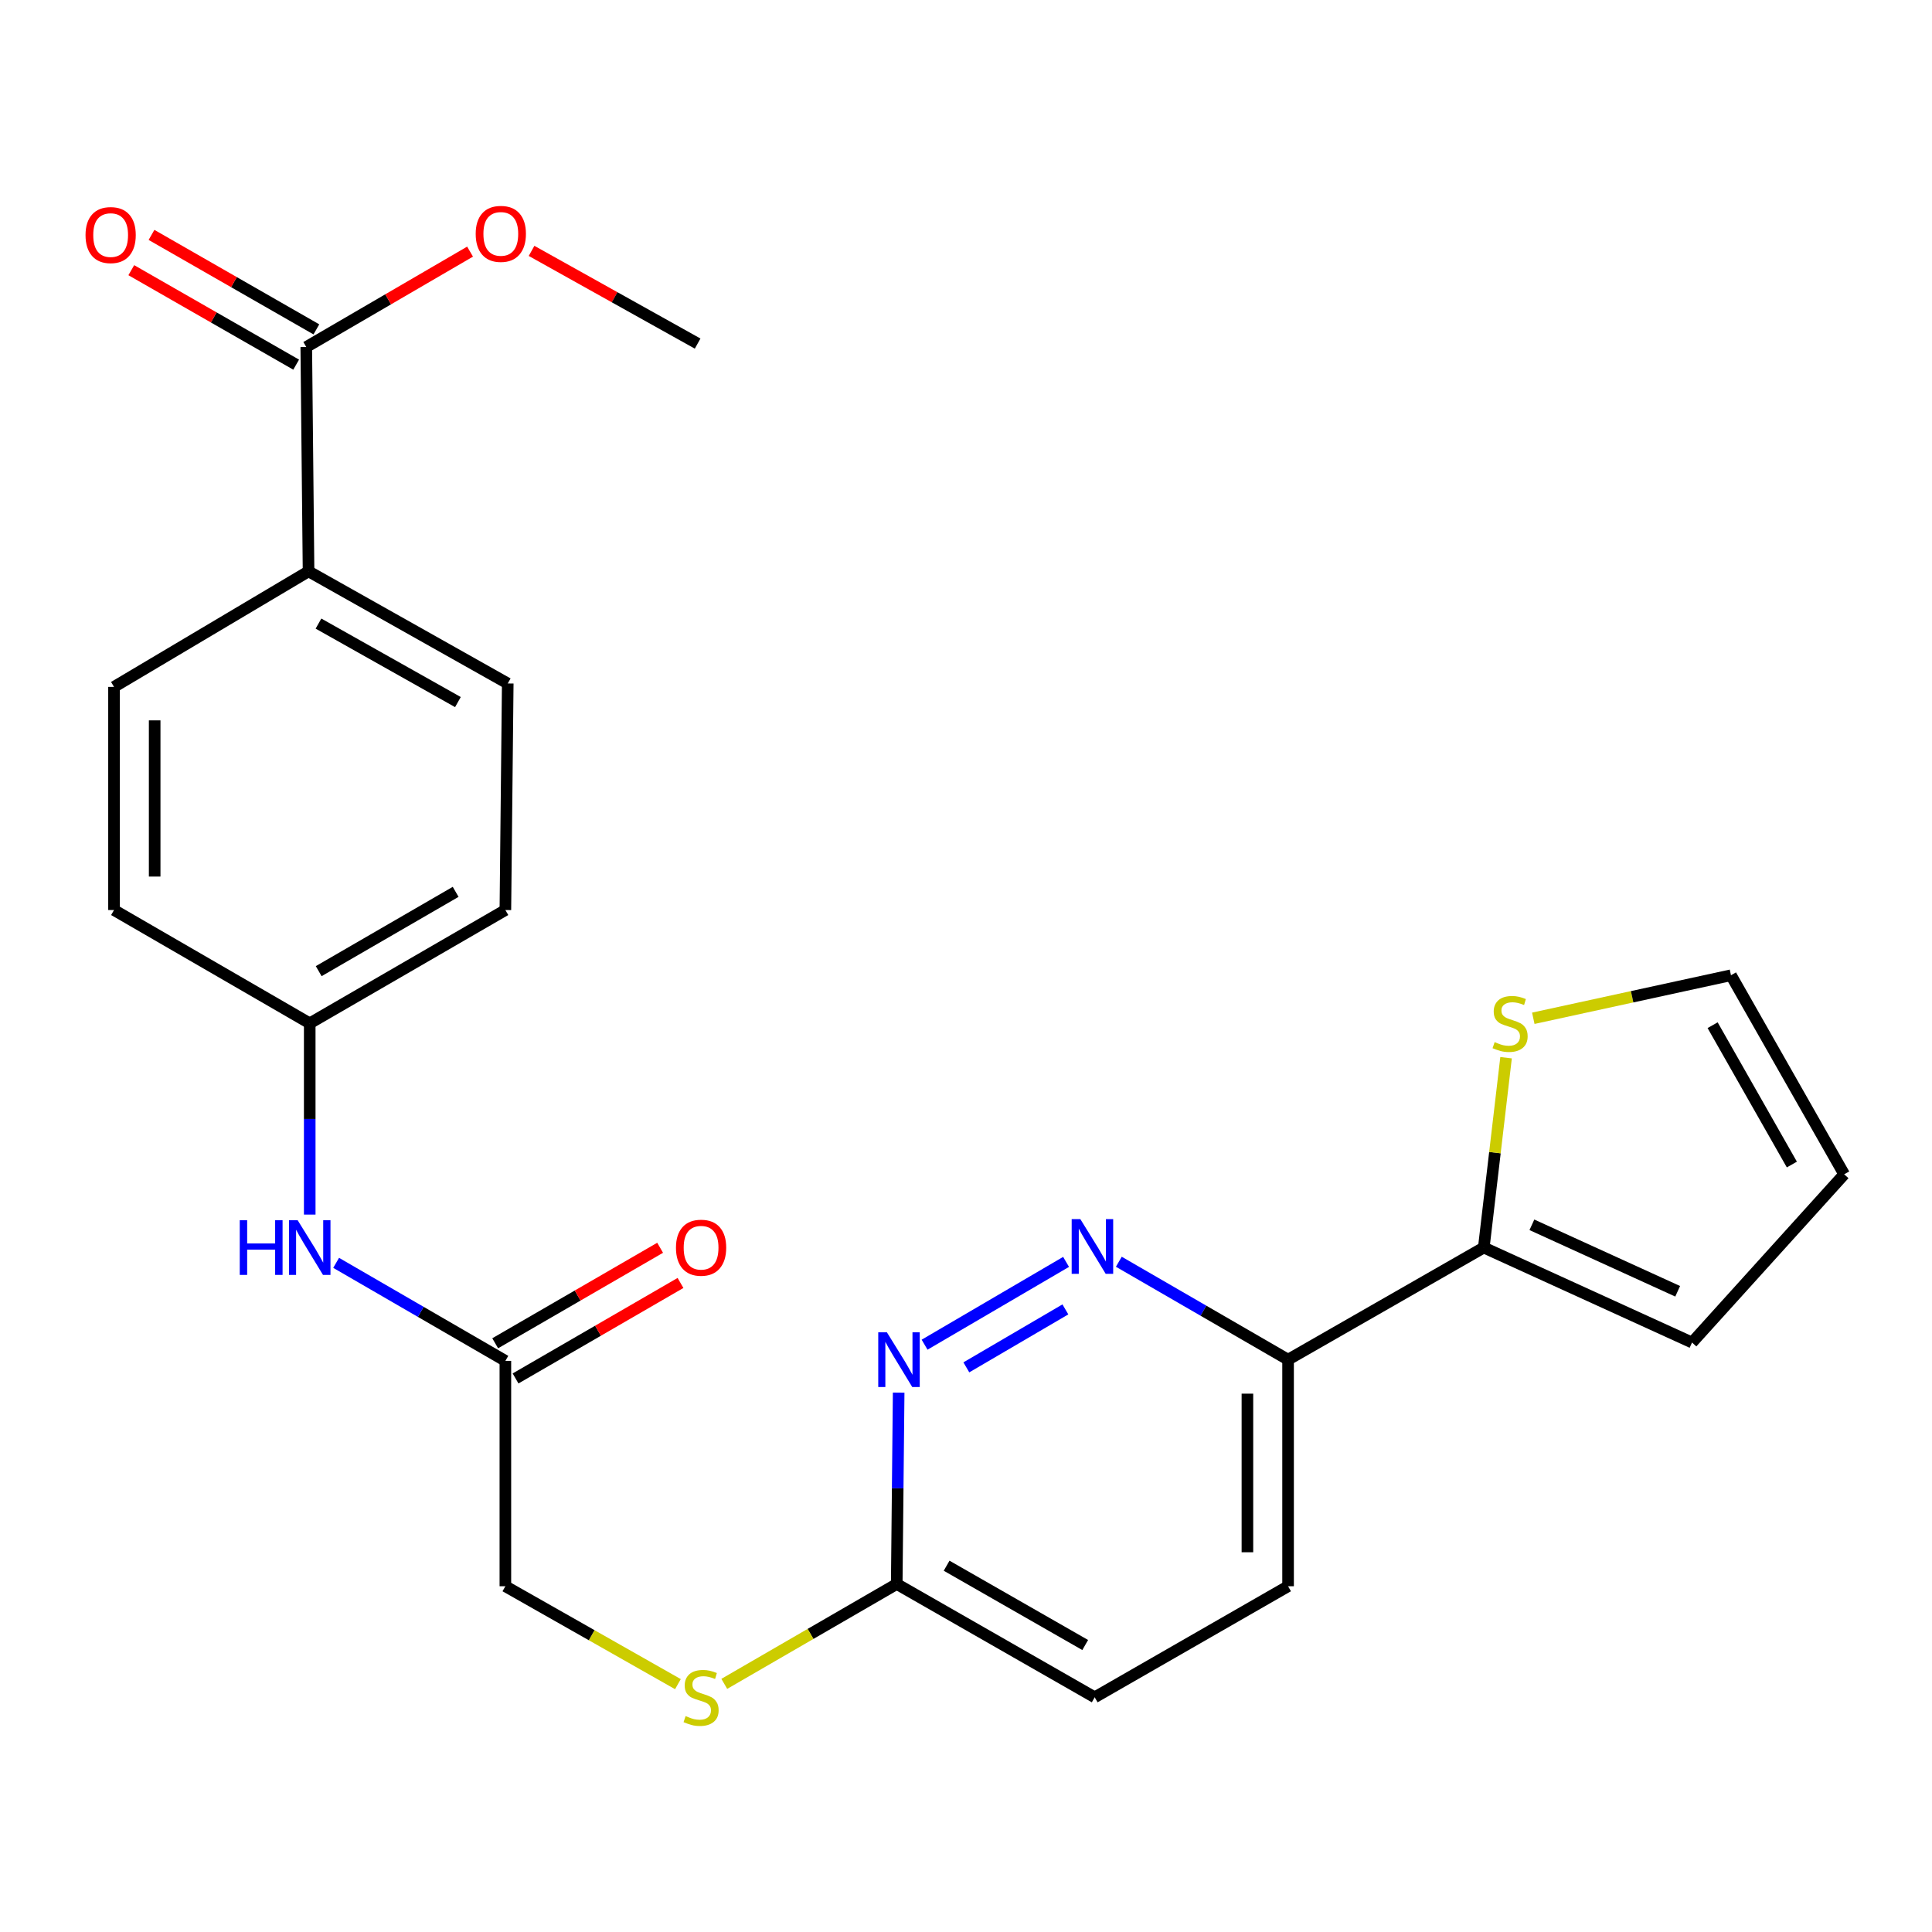 <?xml version='1.0' encoding='iso-8859-1'?>
<svg version='1.1' baseProfile='full'
              xmlns='http://www.w3.org/2000/svg'
                      xmlns:rdkit='http://www.rdkit.org/xml'
                      xmlns:xlink='http://www.w3.org/1999/xlink'
                  xml:space='preserve'
width='1000px' height='1000px' viewBox='0 0 1000 1000'>
<!-- END OF HEADER -->
<rect style='opacity:1.0;fill:#FFFFFF;stroke:none' width='1000' height='1000' x='0' y='0'> </rect>
<path class='bond-1' d='M 551.798,653.151 L 478.562,696.011' style='fill:none;fill-rule:evenodd;stroke:#0000FF;stroke-width:6px;stroke-linecap:butt;stroke-linejoin:miter;stroke-opacity:1' />
<path class='bond-1' d='M 551.442,677.742 L 500.177,707.744' style='fill:none;fill-rule:evenodd;stroke:#0000FF;stroke-width:6px;stroke-linecap:butt;stroke-linejoin:miter;stroke-opacity:1' />
<path class='bond-2' d='M 579.103,653.075 L 622.904,678.419' style='fill:none;fill-rule:evenodd;stroke:#0000FF;stroke-width:6px;stroke-linecap:butt;stroke-linejoin:miter;stroke-opacity:1' />
<path class='bond-2' d='M 622.904,678.419 L 666.704,703.763' style='fill:none;fill-rule:evenodd;stroke:#000000;stroke-width:6px;stroke-linecap:butt;stroke-linejoin:miter;stroke-opacity:1' />
<path class='bond-0' d='M 768.006,645.729 L 666.704,703.763' style='fill:none;fill-rule:evenodd;stroke:#000000;stroke-width:6px;stroke-linecap:butt;stroke-linejoin:miter;stroke-opacity:1' />
<path class='bond-4' d='M 768.006,645.729 L 773.771,596.602' style='fill:none;fill-rule:evenodd;stroke:#000000;stroke-width:6px;stroke-linecap:butt;stroke-linejoin:miter;stroke-opacity:1' />
<path class='bond-4' d='M 773.771,596.602 L 779.537,547.475' style='fill:none;fill-rule:evenodd;stroke:#CCCC00;stroke-width:6px;stroke-linecap:butt;stroke-linejoin:miter;stroke-opacity:1' />
<path class='bond-9' d='M 768.006,645.729 L 875.796,694.89' style='fill:none;fill-rule:evenodd;stroke:#000000;stroke-width:6px;stroke-linecap:butt;stroke-linejoin:miter;stroke-opacity:1' />
<path class='bond-9' d='M 792.906,633.957 L 868.359,668.369' style='fill:none;fill-rule:evenodd;stroke:#000000;stroke-width:6px;stroke-linecap:butt;stroke-linejoin:miter;stroke-opacity:1' />
<path class='bond-6' d='M 465.146,720.826 L 464.647,770.351' style='fill:none;fill-rule:evenodd;stroke:#0000FF;stroke-width:6px;stroke-linecap:butt;stroke-linejoin:miter;stroke-opacity:1' />
<path class='bond-6' d='M 464.647,770.351 L 464.148,819.877' style='fill:none;fill-rule:evenodd;stroke:#000000;stroke-width:6px;stroke-linecap:butt;stroke-linejoin:miter;stroke-opacity:1' />
<path class='bond-15' d='M 666.704,703.763 L 666.704,821.034' style='fill:none;fill-rule:evenodd;stroke:#000000;stroke-width:6px;stroke-linecap:butt;stroke-linejoin:miter;stroke-opacity:1' />
<path class='bond-15' d='M 645.661,721.354 L 645.661,803.443' style='fill:none;fill-rule:evenodd;stroke:#000000;stroke-width:6px;stroke-linecap:butt;stroke-linejoin:miter;stroke-opacity:1' />
<path class='bond-3' d='M 158.525,179.614 L 159.706,295.728' style='fill:none;fill-rule:evenodd;stroke:#000000;stroke-width:6px;stroke-linecap:butt;stroke-linejoin:miter;stroke-opacity:1' />
<path class='bond-12' d='M 163.757,170.485 L 121.088,146.035' style='fill:none;fill-rule:evenodd;stroke:#000000;stroke-width:6px;stroke-linecap:butt;stroke-linejoin:miter;stroke-opacity:1' />
<path class='bond-12' d='M 121.088,146.035 L 78.419,121.584' style='fill:none;fill-rule:evenodd;stroke:#FF0000;stroke-width:6px;stroke-linecap:butt;stroke-linejoin:miter;stroke-opacity:1' />
<path class='bond-12' d='M 153.294,188.743 L 110.626,164.293' style='fill:none;fill-rule:evenodd;stroke:#000000;stroke-width:6px;stroke-linecap:butt;stroke-linejoin:miter;stroke-opacity:1' />
<path class='bond-12' d='M 110.626,164.293 L 67.957,139.843' style='fill:none;fill-rule:evenodd;stroke:#FF0000;stroke-width:6px;stroke-linecap:butt;stroke-linejoin:miter;stroke-opacity:1' />
<path class='bond-21' d='M 158.525,179.614 L 200.916,154.927' style='fill:none;fill-rule:evenodd;stroke:#000000;stroke-width:6px;stroke-linecap:butt;stroke-linejoin:miter;stroke-opacity:1' />
<path class='bond-21' d='M 200.916,154.927 L 243.306,130.24' style='fill:none;fill-rule:evenodd;stroke:#FF0000;stroke-width:6px;stroke-linecap:butt;stroke-linejoin:miter;stroke-opacity:1' />
<path class='bond-11' d='M 793.631,527.06 L 844.791,515.922' style='fill:none;fill-rule:evenodd;stroke:#CCCC00;stroke-width:6px;stroke-linecap:butt;stroke-linejoin:miter;stroke-opacity:1' />
<path class='bond-11' d='M 844.791,515.922 L 895.951,504.784' style='fill:none;fill-rule:evenodd;stroke:#000000;stroke-width:6px;stroke-linecap:butt;stroke-linejoin:miter;stroke-opacity:1' />
<path class='bond-5' d='M 261.58,704.383 L 261.58,821.034' style='fill:none;fill-rule:evenodd;stroke:#000000;stroke-width:6px;stroke-linecap:butt;stroke-linejoin:miter;stroke-opacity:1' />
<path class='bond-8' d='M 261.58,704.383 L 217.78,679.014' style='fill:none;fill-rule:evenodd;stroke:#000000;stroke-width:6px;stroke-linecap:butt;stroke-linejoin:miter;stroke-opacity:1' />
<path class='bond-8' d='M 217.78,679.014 L 173.98,653.645' style='fill:none;fill-rule:evenodd;stroke:#0000FF;stroke-width:6px;stroke-linecap:butt;stroke-linejoin:miter;stroke-opacity:1' />
<path class='bond-14' d='M 266.853,713.488 L 309.54,688.772' style='fill:none;fill-rule:evenodd;stroke:#000000;stroke-width:6px;stroke-linecap:butt;stroke-linejoin:miter;stroke-opacity:1' />
<path class='bond-14' d='M 309.54,688.772 L 352.228,664.056' style='fill:none;fill-rule:evenodd;stroke:#FF0000;stroke-width:6px;stroke-linecap:butt;stroke-linejoin:miter;stroke-opacity:1' />
<path class='bond-14' d='M 256.308,695.277 L 298.996,670.561' style='fill:none;fill-rule:evenodd;stroke:#000000;stroke-width:6px;stroke-linecap:butt;stroke-linejoin:miter;stroke-opacity:1' />
<path class='bond-14' d='M 298.996,670.561 L 341.683,645.845' style='fill:none;fill-rule:evenodd;stroke:#FF0000;stroke-width:6px;stroke-linecap:butt;stroke-linejoin:miter;stroke-opacity:1' />
<path class='bond-10' d='M 464.148,819.877 L 419.518,845.721' style='fill:none;fill-rule:evenodd;stroke:#000000;stroke-width:6px;stroke-linecap:butt;stroke-linejoin:miter;stroke-opacity:1' />
<path class='bond-10' d='M 419.518,845.721 L 374.887,871.566' style='fill:none;fill-rule:evenodd;stroke:#CCCC00;stroke-width:6px;stroke-linecap:butt;stroke-linejoin:miter;stroke-opacity:1' />
<path class='bond-25' d='M 464.148,819.877 L 566.619,878.518' style='fill:none;fill-rule:evenodd;stroke:#000000;stroke-width:6px;stroke-linecap:butt;stroke-linejoin:miter;stroke-opacity:1' />
<path class='bond-25' d='M 489.971,810.409 L 561.7,851.458' style='fill:none;fill-rule:evenodd;stroke:#000000;stroke-width:6px;stroke-linecap:butt;stroke-linejoin:miter;stroke-opacity:1' />
<path class='bond-7' d='M 159.706,295.728 L 262.808,353.762' style='fill:none;fill-rule:evenodd;stroke:#000000;stroke-width:6px;stroke-linecap:butt;stroke-linejoin:miter;stroke-opacity:1' />
<path class='bond-7' d='M 164.849,322.771 L 237.021,363.395' style='fill:none;fill-rule:evenodd;stroke:#000000;stroke-width:6px;stroke-linecap:butt;stroke-linejoin:miter;stroke-opacity:1' />
<path class='bond-27' d='M 159.706,295.728 L 59.013,355.539' style='fill:none;fill-rule:evenodd;stroke:#000000;stroke-width:6px;stroke-linecap:butt;stroke-linejoin:miter;stroke-opacity:1' />
<path class='bond-19' d='M 160.314,628.668 L 160.314,579.171' style='fill:none;fill-rule:evenodd;stroke:#0000FF;stroke-width:6px;stroke-linecap:butt;stroke-linejoin:miter;stroke-opacity:1' />
<path class='bond-19' d='M 160.314,579.171 L 160.314,529.674' style='fill:none;fill-rule:evenodd;stroke:#000000;stroke-width:6px;stroke-linecap:butt;stroke-linejoin:miter;stroke-opacity:1' />
<path class='bond-13' d='M 875.796,694.89 L 954.545,607.816' style='fill:none;fill-rule:evenodd;stroke:#000000;stroke-width:6px;stroke-linecap:butt;stroke-linejoin:miter;stroke-opacity:1' />
<path class='bond-18' d='M 350.89,871.713 L 306.235,846.374' style='fill:none;fill-rule:evenodd;stroke:#CCCC00;stroke-width:6px;stroke-linecap:butt;stroke-linejoin:miter;stroke-opacity:1' />
<path class='bond-18' d='M 306.235,846.374 L 261.58,821.034' style='fill:none;fill-rule:evenodd;stroke:#000000;stroke-width:6px;stroke-linecap:butt;stroke-linejoin:miter;stroke-opacity:1' />
<path class='bond-26' d='M 895.951,504.784 L 954.545,607.816' style='fill:none;fill-rule:evenodd;stroke:#000000;stroke-width:6px;stroke-linecap:butt;stroke-linejoin:miter;stroke-opacity:1' />
<path class='bond-26' d='M 886.448,530.642 L 927.464,602.764' style='fill:none;fill-rule:evenodd;stroke:#000000;stroke-width:6px;stroke-linecap:butt;stroke-linejoin:miter;stroke-opacity:1' />
<path class='bond-20' d='M 666.704,821.034 L 566.619,878.518' style='fill:none;fill-rule:evenodd;stroke:#000000;stroke-width:6px;stroke-linecap:butt;stroke-linejoin:miter;stroke-opacity:1' />
<path class='bond-16' d='M 262.808,353.762 L 261.58,471.033' style='fill:none;fill-rule:evenodd;stroke:#000000;stroke-width:6px;stroke-linecap:butt;stroke-linejoin:miter;stroke-opacity:1' />
<path class='bond-17' d='M 59.013,355.539 L 59.013,471.033' style='fill:none;fill-rule:evenodd;stroke:#000000;stroke-width:6px;stroke-linecap:butt;stroke-linejoin:miter;stroke-opacity:1' />
<path class='bond-17' d='M 80.056,372.863 L 80.056,453.709' style='fill:none;fill-rule:evenodd;stroke:#000000;stroke-width:6px;stroke-linecap:butt;stroke-linejoin:miter;stroke-opacity:1' />
<path class='bond-22' d='M 160.314,529.674 L 59.013,471.033' style='fill:none;fill-rule:evenodd;stroke:#000000;stroke-width:6px;stroke-linecap:butt;stroke-linejoin:miter;stroke-opacity:1' />
<path class='bond-23' d='M 160.314,529.674 L 261.58,471.033' style='fill:none;fill-rule:evenodd;stroke:#000000;stroke-width:6px;stroke-linecap:butt;stroke-linejoin:miter;stroke-opacity:1' />
<path class='bond-23' d='M 164.959,502.667 L 235.845,461.618' style='fill:none;fill-rule:evenodd;stroke:#000000;stroke-width:6px;stroke-linecap:butt;stroke-linejoin:miter;stroke-opacity:1' />
<path class='bond-24' d='M 275.136,129.857 L 318.114,153.847' style='fill:none;fill-rule:evenodd;stroke:#FF0000;stroke-width:6px;stroke-linecap:butt;stroke-linejoin:miter;stroke-opacity:1' />
<path class='bond-24' d='M 318.114,153.847 L 361.093,177.837' style='fill:none;fill-rule:evenodd;stroke:#000000;stroke-width:6px;stroke-linecap:butt;stroke-linejoin:miter;stroke-opacity:1' />
<path  class='atom-0' d='M 559.178 631.008
L 568.458 646.008
Q 569.378 647.488, 570.858 650.168
Q 572.338 652.848, 572.418 653.008
L 572.418 631.008
L 576.178 631.008
L 576.178 659.328
L 572.298 659.328
L 562.338 642.928
Q 561.178 641.008, 559.938 638.808
Q 558.738 636.608, 558.378 635.928
L 558.378 659.328
L 554.698 659.328
L 554.698 631.008
L 559.178 631.008
' fill='#0000FF'/>
<path  class='atom-2' d='M 459.057 689.603
L 468.337 704.603
Q 469.257 706.083, 470.737 708.763
Q 472.217 711.443, 472.297 711.603
L 472.297 689.603
L 476.057 689.603
L 476.057 717.923
L 472.177 717.923
L 462.217 701.523
Q 461.057 699.603, 459.817 697.403
Q 458.617 695.203, 458.257 694.523
L 458.257 717.923
L 454.577 717.923
L 454.577 689.603
L 459.057 689.603
' fill='#0000FF'/>
<path  class='atom-5' d='M 773.626 539.394
Q 773.946 539.514, 775.266 540.074
Q 776.586 540.634, 778.026 540.994
Q 779.506 541.314, 780.946 541.314
Q 783.626 541.314, 785.186 540.034
Q 786.746 538.714, 786.746 536.434
Q 786.746 534.874, 785.946 533.914
Q 785.186 532.954, 783.986 532.434
Q 782.786 531.914, 780.786 531.314
Q 778.266 530.554, 776.746 529.834
Q 775.266 529.114, 774.186 527.594
Q 773.146 526.074, 773.146 523.514
Q 773.146 519.954, 775.546 517.754
Q 777.986 515.554, 782.786 515.554
Q 786.066 515.554, 789.786 517.114
L 788.866 520.194
Q 785.466 518.794, 782.906 518.794
Q 780.146 518.794, 778.626 519.954
Q 777.106 521.074, 777.146 523.034
Q 777.146 524.554, 777.906 525.474
Q 778.706 526.394, 779.826 526.914
Q 780.986 527.434, 782.906 528.034
Q 785.466 528.834, 786.986 529.634
Q 788.506 530.434, 789.586 532.074
Q 790.706 533.674, 790.706 536.434
Q 790.706 540.354, 788.066 542.474
Q 785.466 544.554, 781.106 544.554
Q 778.586 544.554, 776.666 543.994
Q 774.786 543.474, 772.546 542.554
L 773.626 539.394
' fill='#CCCC00'/>
<path  class='atom-9' d='M 124.094 631.569
L 127.934 631.569
L 127.934 643.609
L 142.414 643.609
L 142.414 631.569
L 146.254 631.569
L 146.254 659.889
L 142.414 659.889
L 142.414 646.809
L 127.934 646.809
L 127.934 659.889
L 124.094 659.889
L 124.094 631.569
' fill='#0000FF'/>
<path  class='atom-9' d='M 154.054 631.569
L 163.334 646.569
Q 164.254 648.049, 165.734 650.729
Q 167.214 653.409, 167.294 653.569
L 167.294 631.569
L 171.054 631.569
L 171.054 659.889
L 167.174 659.889
L 157.214 643.489
Q 156.054 641.569, 154.814 639.369
Q 153.614 637.169, 153.254 636.489
L 153.254 659.889
L 149.574 659.889
L 149.574 631.569
L 154.054 631.569
' fill='#0000FF'/>
<path  class='atom-11' d='M 354.882 888.238
Q 355.202 888.358, 356.522 888.918
Q 357.842 889.478, 359.282 889.838
Q 360.762 890.158, 362.202 890.158
Q 364.882 890.158, 366.442 888.878
Q 368.002 887.558, 368.002 885.278
Q 368.002 883.718, 367.202 882.758
Q 366.442 881.798, 365.242 881.278
Q 364.042 880.758, 362.042 880.158
Q 359.522 879.398, 358.002 878.678
Q 356.522 877.958, 355.442 876.438
Q 354.402 874.918, 354.402 872.358
Q 354.402 868.798, 356.802 866.598
Q 359.242 864.398, 364.042 864.398
Q 367.322 864.398, 371.042 865.958
L 370.122 869.038
Q 366.722 867.638, 364.162 867.638
Q 361.402 867.638, 359.882 868.798
Q 358.362 869.918, 358.402 871.878
Q 358.402 873.398, 359.162 874.318
Q 359.962 875.238, 361.082 875.758
Q 362.242 876.278, 364.162 876.878
Q 366.722 877.678, 368.242 878.478
Q 369.762 879.278, 370.842 880.918
Q 371.962 882.518, 371.962 885.278
Q 371.962 889.198, 369.322 891.318
Q 366.722 893.398, 362.362 893.398
Q 359.842 893.398, 357.922 892.838
Q 356.042 892.318, 353.802 891.398
L 354.882 888.238
' fill='#CCCC00'/>
<path  class='atom-13' d='M 44.271 121.672
Q 44.271 114.872, 47.631 111.072
Q 50.991 107.272, 57.271 107.272
Q 63.551 107.272, 66.911 111.072
Q 70.271 114.872, 70.271 121.672
Q 70.271 128.552, 66.871 132.472
Q 63.471 136.352, 57.271 136.352
Q 51.031 136.352, 47.631 132.472
Q 44.271 128.592, 44.271 121.672
M 57.271 133.152
Q 61.591 133.152, 63.911 130.272
Q 66.271 127.352, 66.271 121.672
Q 66.271 116.112, 63.911 113.312
Q 61.591 110.472, 57.271 110.472
Q 52.951 110.472, 50.591 113.272
Q 48.271 116.072, 48.271 121.672
Q 48.271 127.392, 50.591 130.272
Q 52.951 133.152, 57.271 133.152
' fill='#FF0000'/>
<path  class='atom-15' d='M 349.882 645.809
Q 349.882 639.009, 353.242 635.209
Q 356.602 631.409, 362.882 631.409
Q 369.162 631.409, 372.522 635.209
Q 375.882 639.009, 375.882 645.809
Q 375.882 652.689, 372.482 656.609
Q 369.082 660.489, 362.882 660.489
Q 356.642 660.489, 353.242 656.609
Q 349.882 652.729, 349.882 645.809
M 362.882 657.289
Q 367.202 657.289, 369.522 654.409
Q 371.882 651.489, 371.882 645.809
Q 371.882 640.249, 369.522 637.449
Q 367.202 634.609, 362.882 634.609
Q 358.562 634.609, 356.202 637.409
Q 353.882 640.209, 353.882 645.809
Q 353.882 651.529, 356.202 654.409
Q 358.562 657.289, 362.882 657.289
' fill='#FF0000'/>
<path  class='atom-22' d='M 246.219 121.053
Q 246.219 114.253, 249.579 110.453
Q 252.939 106.653, 259.219 106.653
Q 265.499 106.653, 268.859 110.453
Q 272.219 114.253, 272.219 121.053
Q 272.219 127.933, 268.819 131.853
Q 265.419 135.733, 259.219 135.733
Q 252.979 135.733, 249.579 131.853
Q 246.219 127.973, 246.219 121.053
M 259.219 132.533
Q 263.539 132.533, 265.859 129.653
Q 268.219 126.733, 268.219 121.053
Q 268.219 115.493, 265.859 112.693
Q 263.539 109.853, 259.219 109.853
Q 254.899 109.853, 252.539 112.653
Q 250.219 115.453, 250.219 121.053
Q 250.219 126.773, 252.539 129.653
Q 254.899 132.533, 259.219 132.533
' fill='#FF0000'/>
</svg>
